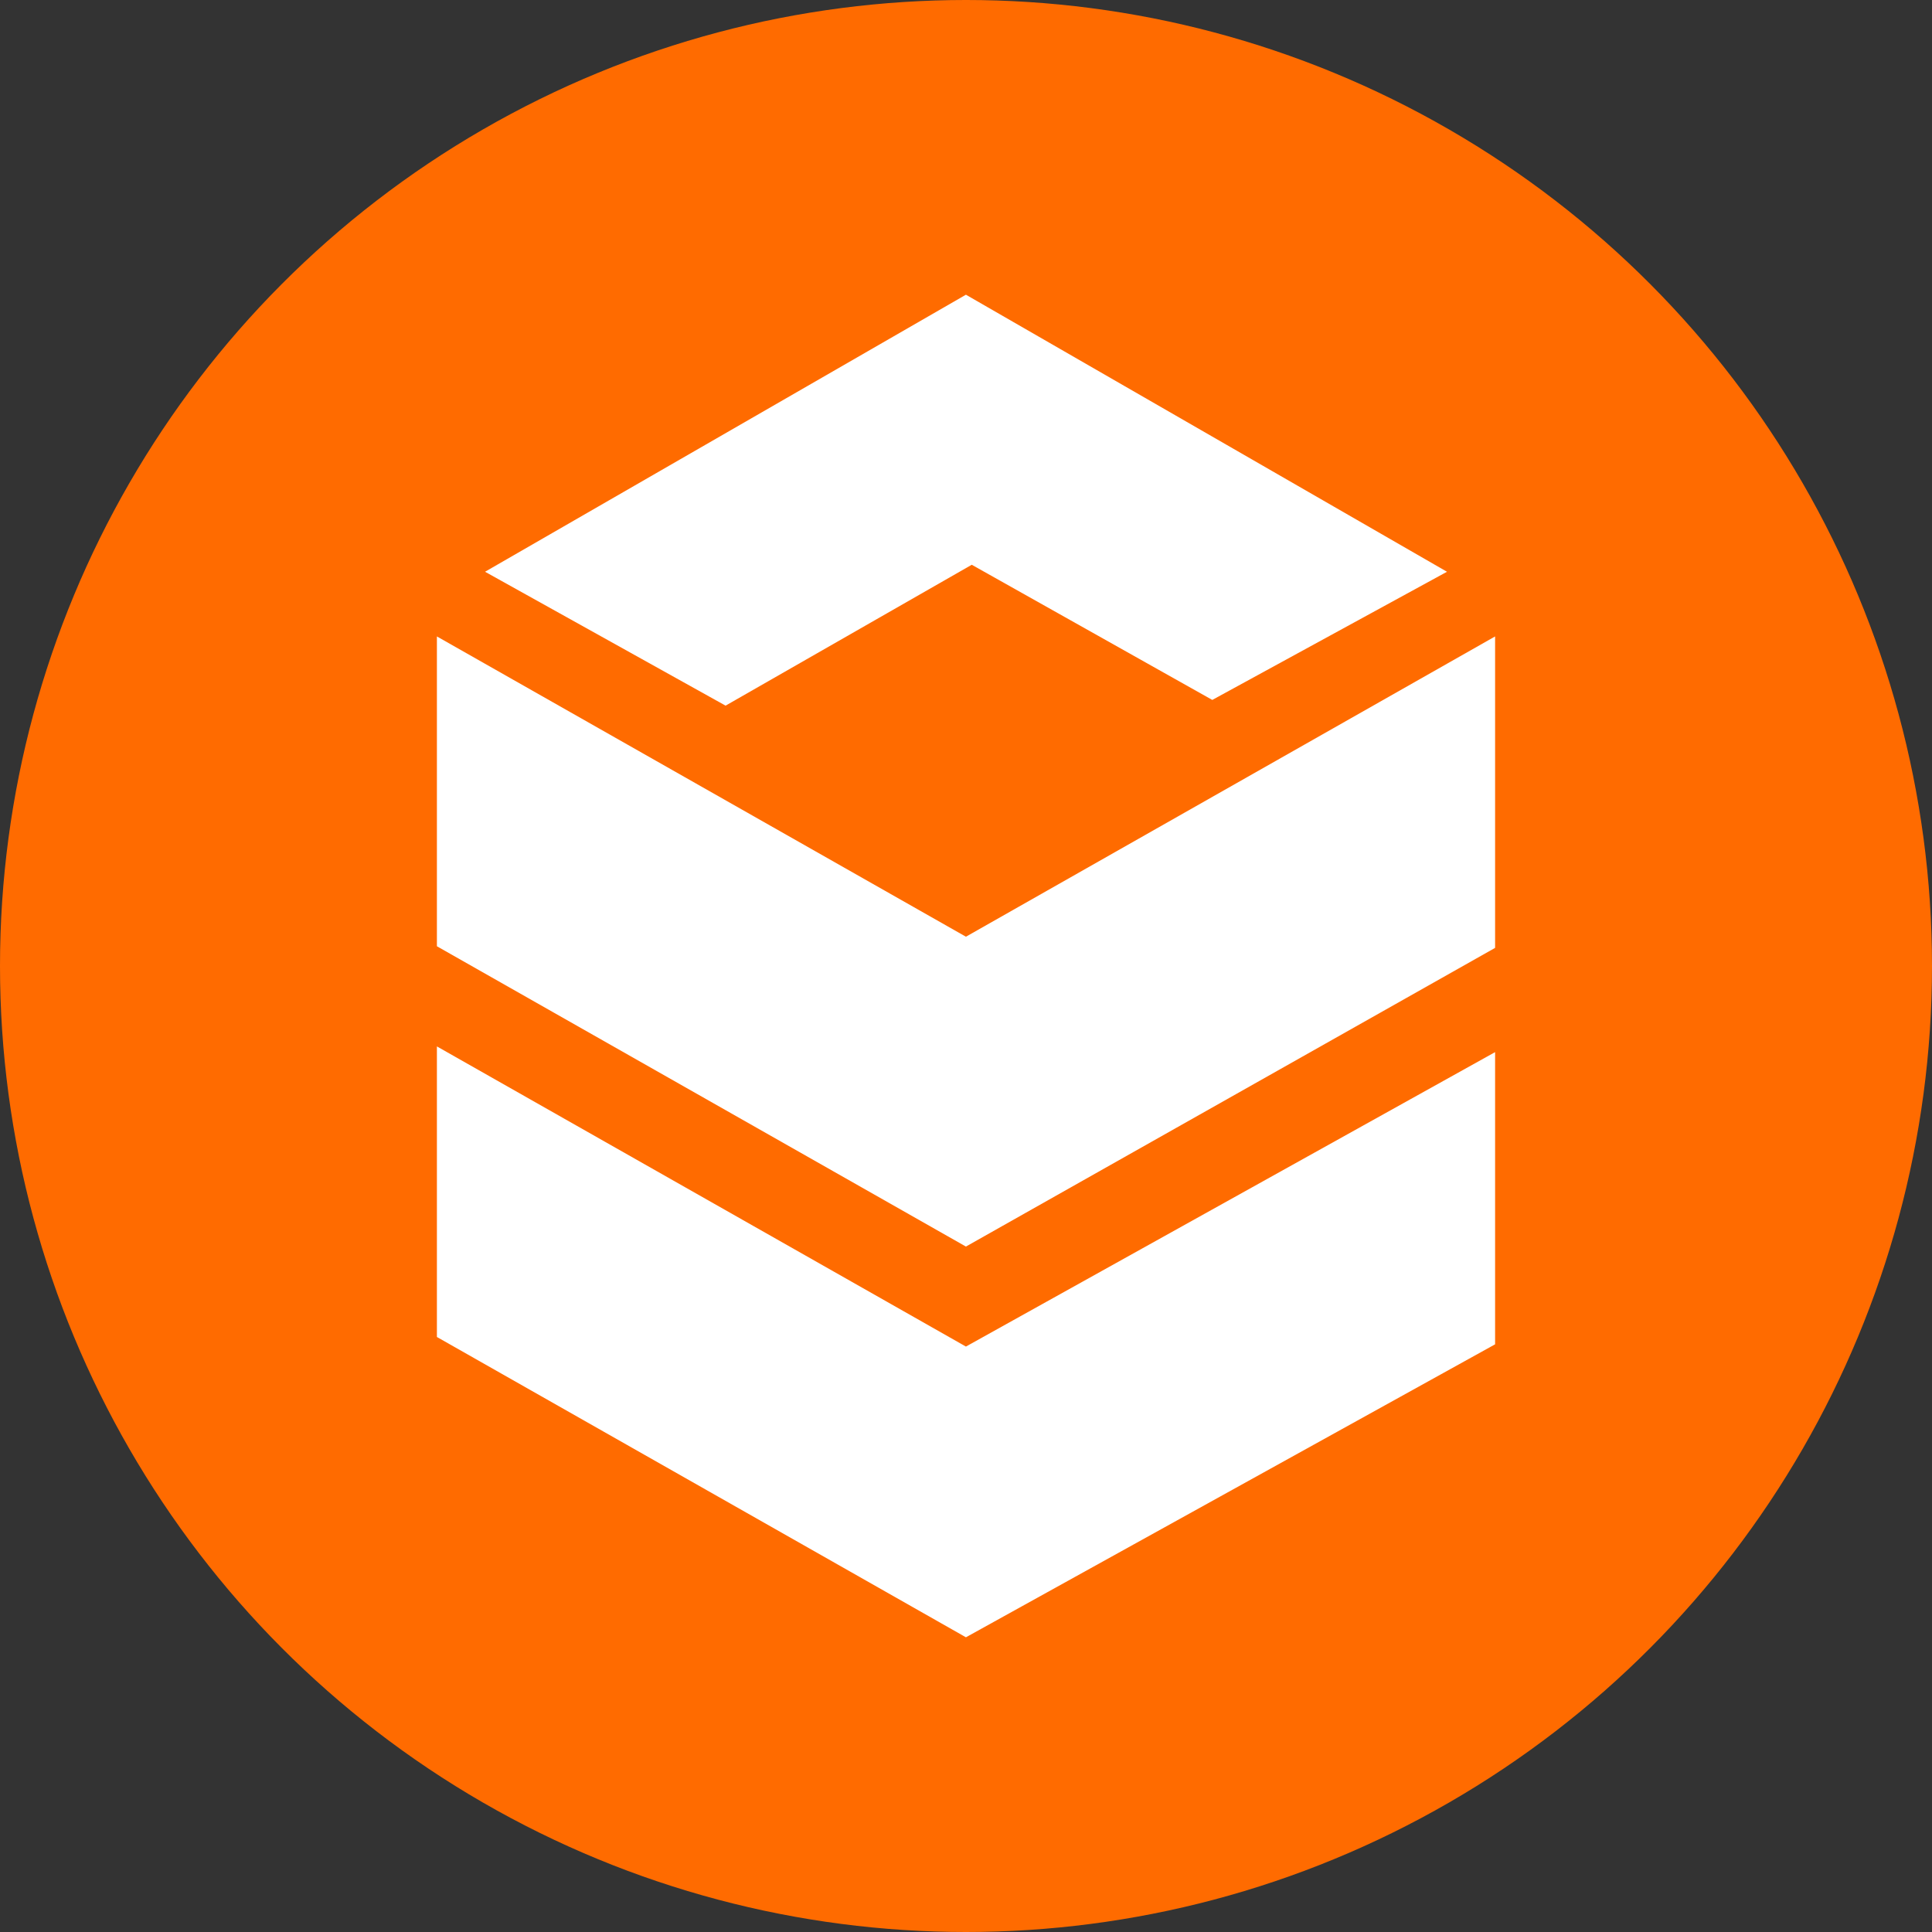 <?xml version="1.0" encoding="UTF-8"?> <svg xmlns="http://www.w3.org/2000/svg" width="50" height="50" viewBox="0 0 50 50" fill="none"><rect x="0" y="0" width="50" height="50" fill="#333333" stroke="none"/> <circle cx="25" cy="25" r="25" fill="#FF6B00"></circle> <path d="M11.307 16.471L24.998 24.242L38.693 16.471V24.531L24.998 32.261L11.307 24.489V16.471Z" fill="white"></path> <path d="M11.307 27.081L24.998 34.849L38.693 27.229V34.791L24.998 42.373L11.307 34.601V27.081Z" fill="white"></path> <path d="M24.998 7.627L12.553 14.797L18.778 18.262L25.149 14.616L31.374 18.114L37.448 14.797L24.998 7.627Z" fill="white"></path> </svg> 